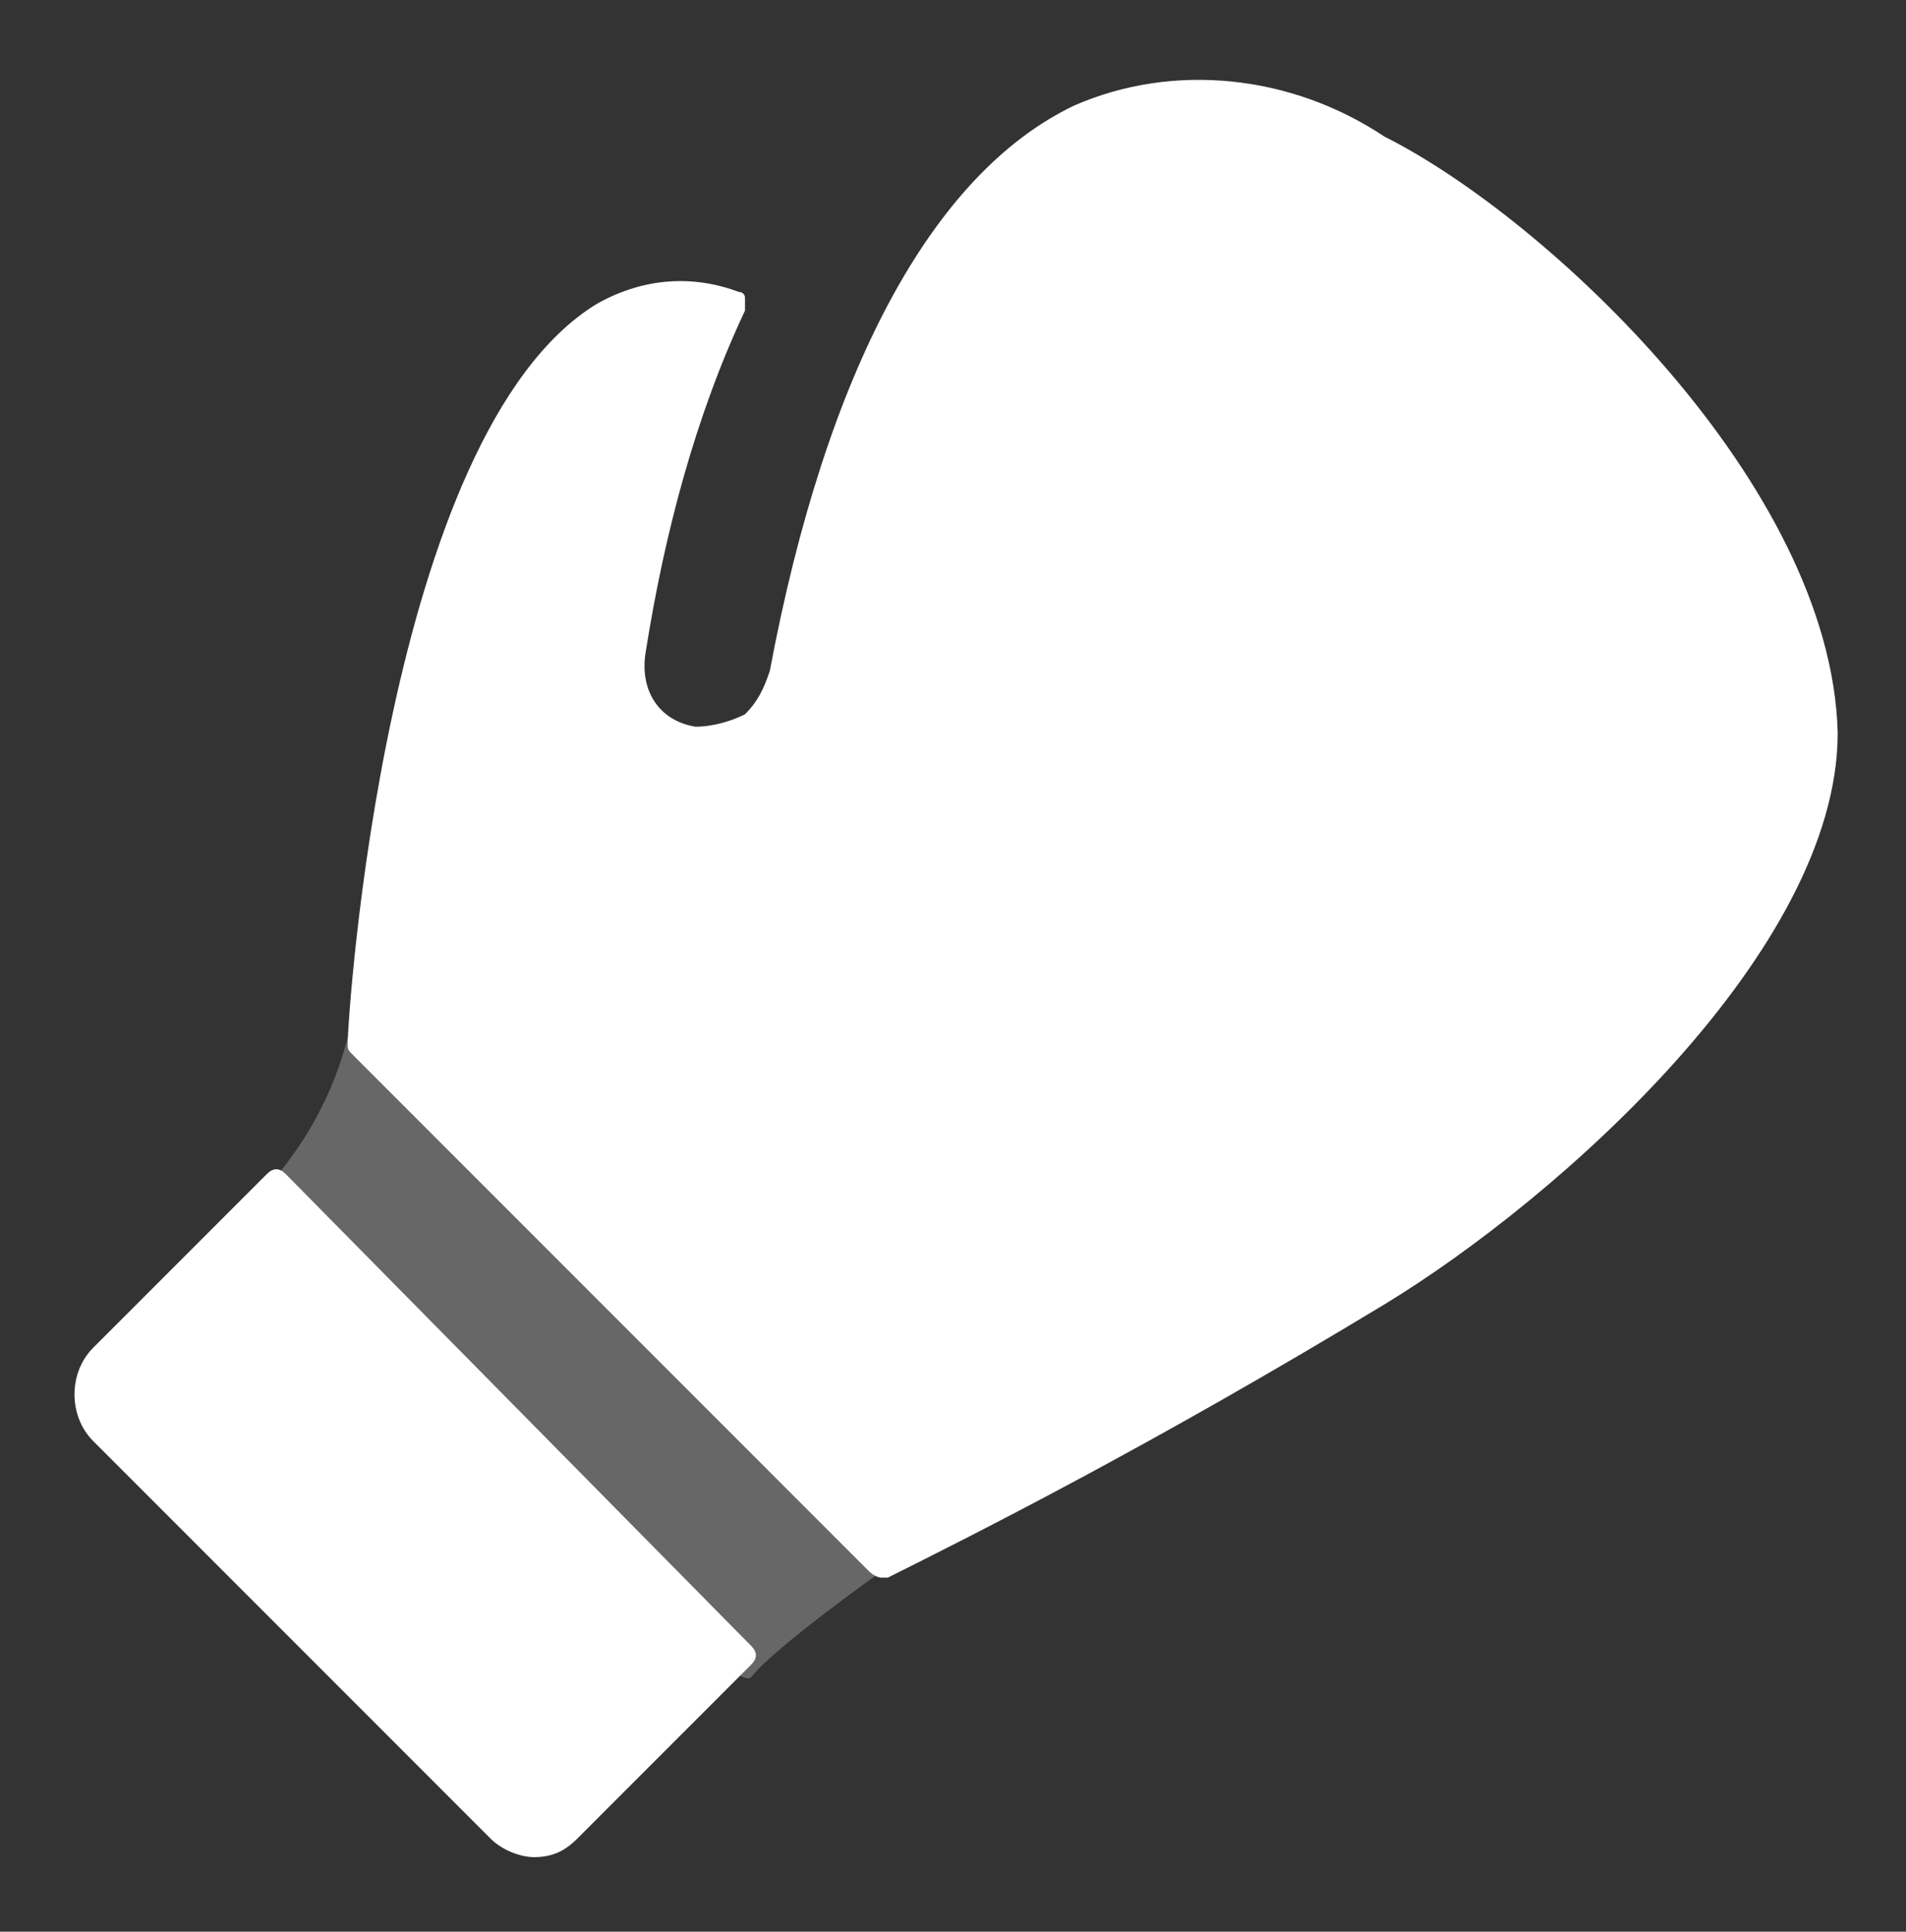 <?xml version="1.0" encoding="utf-8"?>
<!-- Generator: Adobe Illustrator 27.6.1, SVG Export Plug-In . SVG Version: 6.00 Build 0)  -->
<svg version="1.1" id="Camada_1" xmlns="http://www.w3.org/2000/svg" xmlns:xlink="http://www.w3.org/1999/xlink" x="0px" y="0px"
	 viewBox="0 0 30.7 31.1" style="enable-background:new 0 0 30.7 31.1;" xml:space="preserve">
<rect x="0" y="0" width="30.7" height="31.1" fill="#333333" stroke="none"/>
<style type="text/css">
	.st0{fill:#676767;}
	.st1{fill:#FFFFFF;}
</style>
<g id="Grupo_82" transform="translate(0 0)">
	<g id="Grupo_78" transform="translate(0 0)">
		<g>
			<g id="Grupo_77">
				<path id="Caminho_179" class="st0" d="M5.8,16.4c0,0,4.2,3.3,4.3,4.3s4.1,4.6,4.1,4.6s-1.7,1.2-2.1,1.7s-7.7-8-7.7-8
					c0.6-0.7,1-1.5,1.2-2.3L5.8,16.4z"/>
			</g>
		</g>
	</g>
	<g id="Grupo_80" transform="translate(0 0)">
		<g>
			<g id="Grupo_79">
				<path id="Caminho_180" class="st1" d="M4.6,18.9c-0.1-0.1-0.2-0.1-0.3,0c0,0,0,0,0,0l0,0l-2.8,2.8c-0.4,0.4-0.4,1.1,0,1.5
					l6.4,6.4c0.2,0.2,0.5,0.3,0.7,0.3c0.3,0,0.5-0.1,0.7-0.3l2.8-2.8c0.1-0.1,0.1-0.2,0-0.3L4.6,18.9z"/>
				<path id="Caminho_181" class="st1" d="M22.3,2.2c-1.5-1-3.4-1.2-5-0.5c-2.3,1.1-4,4.3-4.9,9.1c-0.1,0.3-0.2,0.5-0.4,0.7
					c-0.2,0.1-0.5,0.2-0.8,0.2c-0.6-0.1-0.9-0.6-0.8-1.2c0,0,0,0,0,0v0c0.3-1.9,0.8-3.8,1.6-5.5c0-0.1,0-0.1,0-0.2
					c0-0.1-0.1-0.1-0.1-0.1c-0.8-0.3-1.6-0.2-2.3,0.2c-3.4,2.1-4,11.5-4,11.9c0,0.1,0,0.1,0.1,0.2l8.3,8.3c0,0,0.1,0.1,0.2,0.1
					c0,0,0.1,0,0.1,0c1.4-0.7,4.2-2.1,8-4.4c2.8-1.7,7.3-5.7,7.3-9.2C29.5,7.8,24.9,3.5,22.3,2.2"/>
			</g>
		</g>
	</g>
</g>
</svg>
